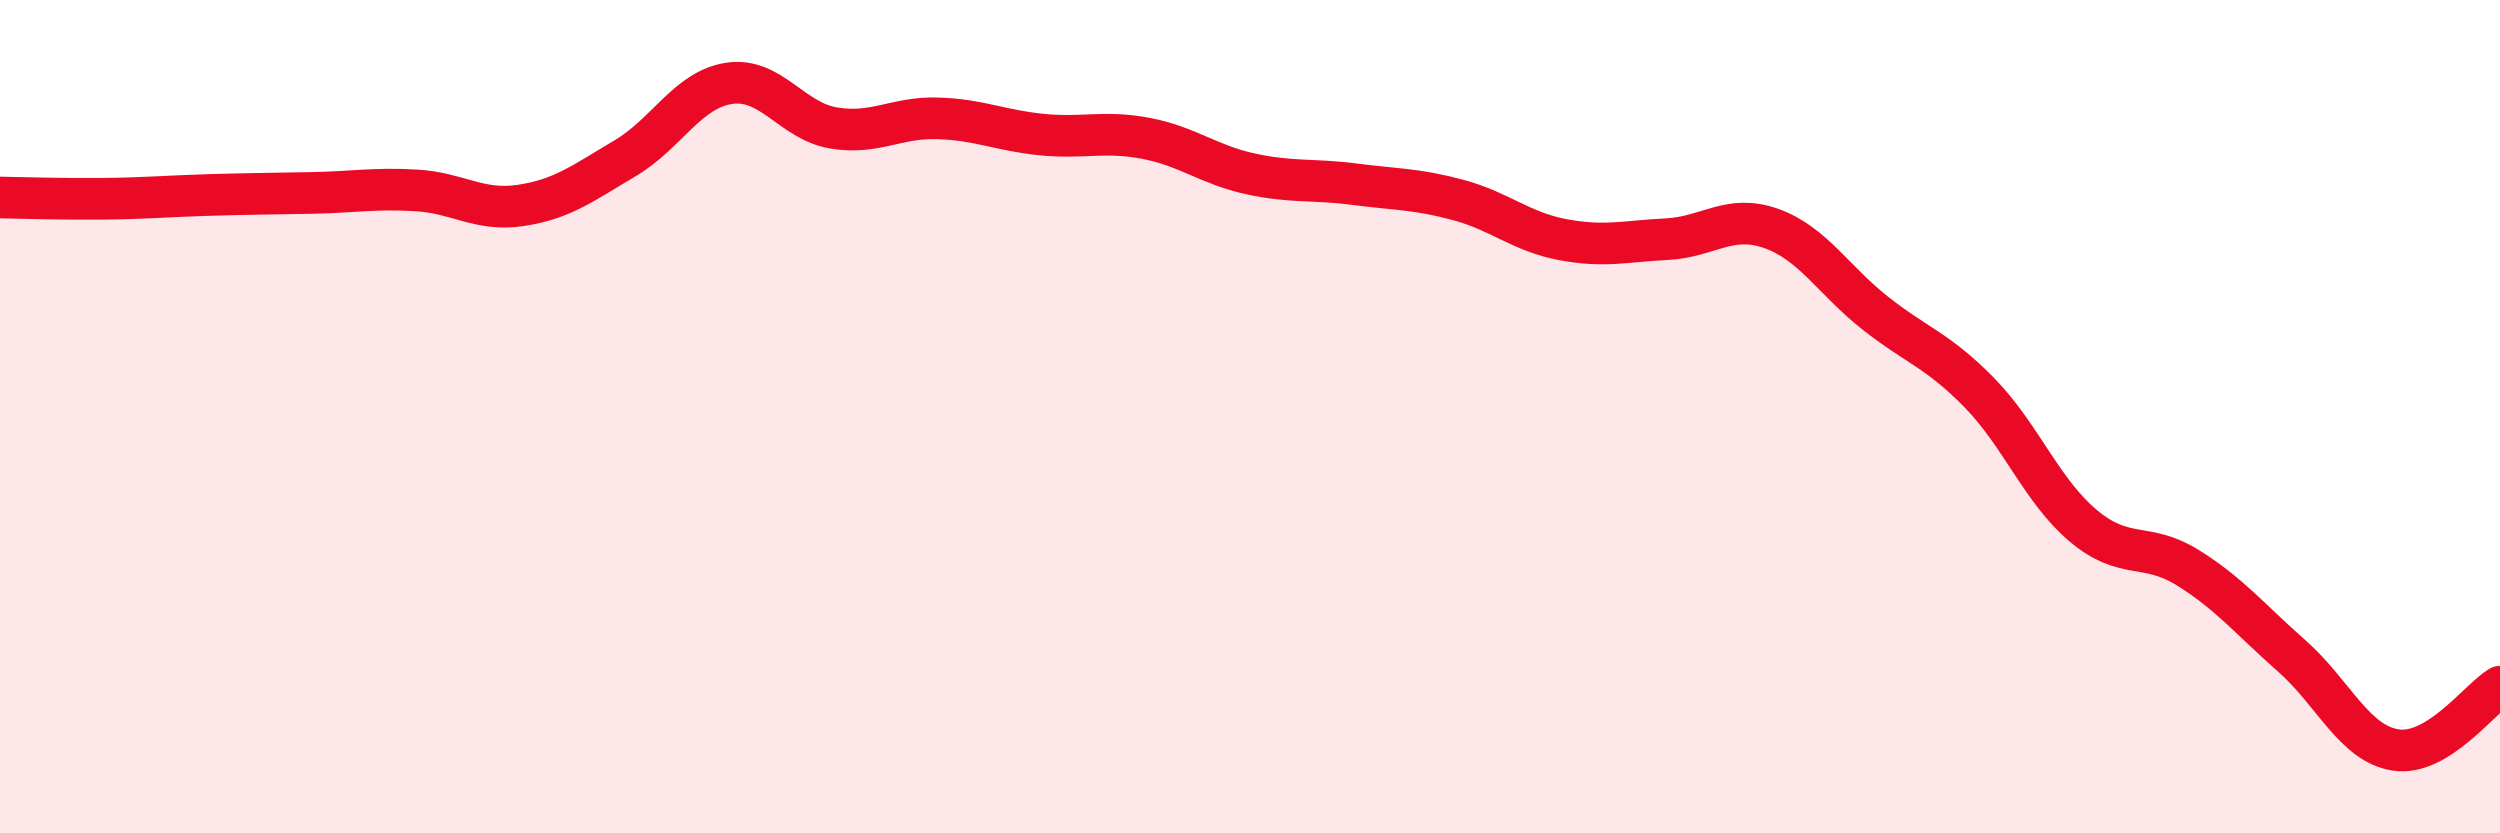 
    <svg width="60" height="20" viewBox="0 0 60 20" xmlns="http://www.w3.org/2000/svg">
      <path
        d="M 0,4.74 C 0.5,4.75 1.5,4.78 2.5,4.77 C 3.5,4.76 4,4.71 5,4.68 C 6,4.65 6.5,4.65 7.5,4.63 C 8.5,4.61 9,4.51 10,4.57 C 11,4.63 11.5,5.08 12.5,4.93 C 13.5,4.78 14,4.39 15,3.8 C 16,3.21 16.5,2.15 17.5,2 C 18.5,1.85 19,2.9 20,3.07 C 21,3.24 21.5,2.81 22.5,2.84 C 23.5,2.87 24,3.13 25,3.23 C 26,3.33 26.5,3.13 27.5,3.32 C 28.5,3.51 29,3.95 30,4.17 C 31,4.39 31.5,4.29 32.5,4.42 C 33.5,4.55 34,4.53 35,4.8 C 36,5.07 36.5,5.56 37.5,5.75 C 38.5,5.94 39,5.79 40,5.74 C 41,5.69 41.5,5.13 42.5,5.48 C 43.5,5.83 44,6.72 45,7.51 C 46,8.3 46.5,8.4 47.5,9.42 C 48.5,10.44 49,11.78 50,12.62 C 51,13.46 51.5,13 52.5,13.62 C 53.5,14.24 54,14.86 55,15.74 C 56,16.62 56.5,17.85 57.5,18 C 58.5,18.15 59.5,16.78 60,16.48L60 20L0 20Z"
        fill="#EB0A25"
        opacity="0.1"
        stroke-linecap="round"
        stroke-linejoin="round"
      />
      <path
        d="M 0,4.74 C 0.5,4.75 1.5,4.78 2.5,4.77 C 3.5,4.76 4,4.71 5,4.68 C 6,4.65 6.5,4.65 7.5,4.63 C 8.5,4.61 9,4.51 10,4.57 C 11,4.63 11.5,5.08 12.5,4.93 C 13.5,4.78 14,4.39 15,3.8 C 16,3.21 16.5,2.15 17.5,2 C 18.5,1.85 19,2.9 20,3.07 C 21,3.24 21.5,2.81 22.5,2.84 C 23.5,2.87 24,3.13 25,3.23 C 26,3.33 26.5,3.13 27.5,3.32 C 28.5,3.51 29,3.95 30,4.17 C 31,4.39 31.5,4.29 32.5,4.42 C 33.5,4.55 34,4.53 35,4.8 C 36,5.07 36.5,5.56 37.5,5.75 C 38.5,5.94 39,5.79 40,5.74 C 41,5.69 41.5,5.13 42.5,5.48 C 43.5,5.83 44,6.72 45,7.51 C 46,8.3 46.5,8.4 47.5,9.42 C 48.5,10.44 49,11.78 50,12.62 C 51,13.46 51.5,13 52.5,13.62 C 53.5,14.24 54,14.86 55,15.74 C 56,16.62 56.5,17.85 57.5,18 C 58.5,18.15 59.5,16.78 60,16.48"
        stroke="#EB0A25"
        stroke-width="1"
        fill="none"
        stroke-linecap="round"
        stroke-linejoin="round"
      />
    </svg>
  
